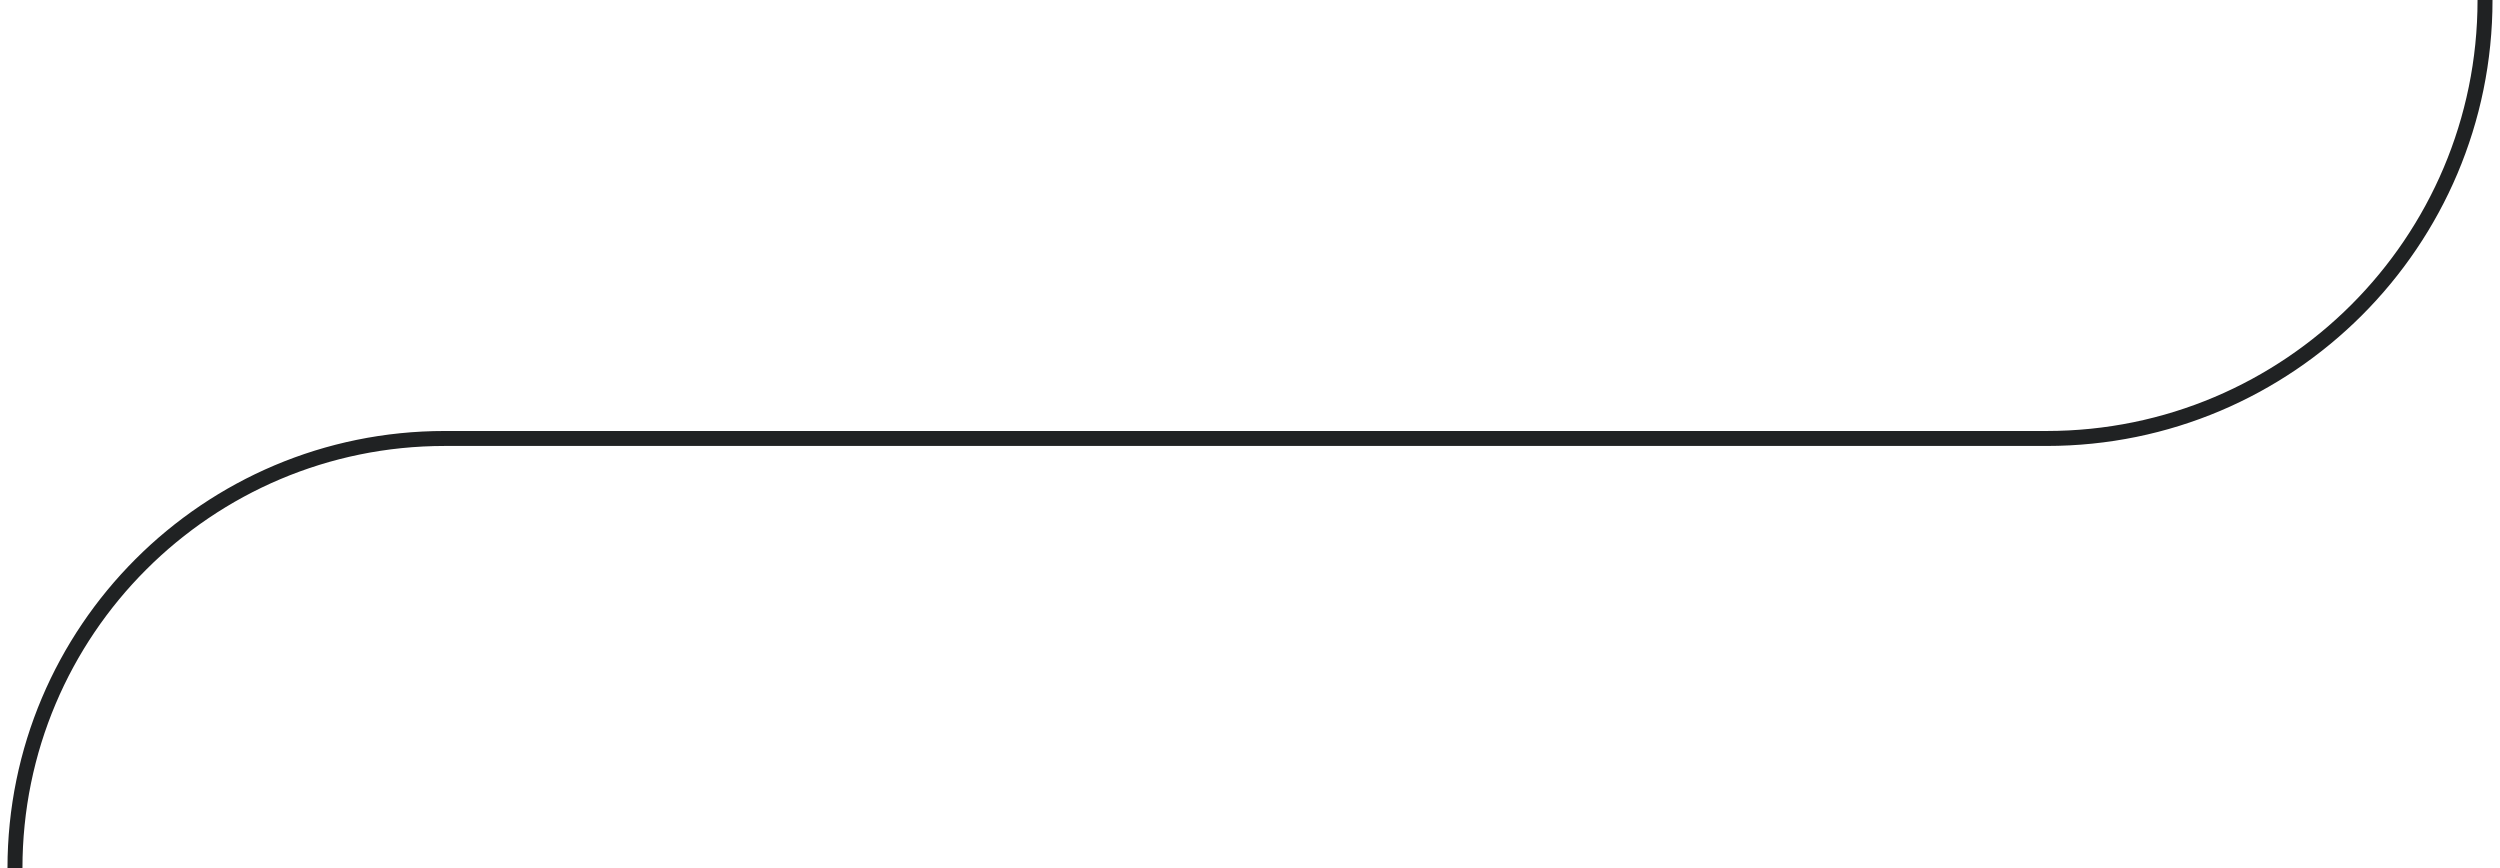 <?xml version="1.0" encoding="utf-8"?>
<svg xmlns="http://www.w3.org/2000/svg" fill="none" height="100%" overflow="visible" preserveAspectRatio="none" style="display: block;" viewBox="0 0 167 58" width="100%">
<path d="M1 58V58C1 42.144 13.854 29.29 29.71 29.29H80L136.71 29.29C152.886 29.29 166 16.176 166 0V0" id="Vector 1" stroke="#202223"/>
</svg>